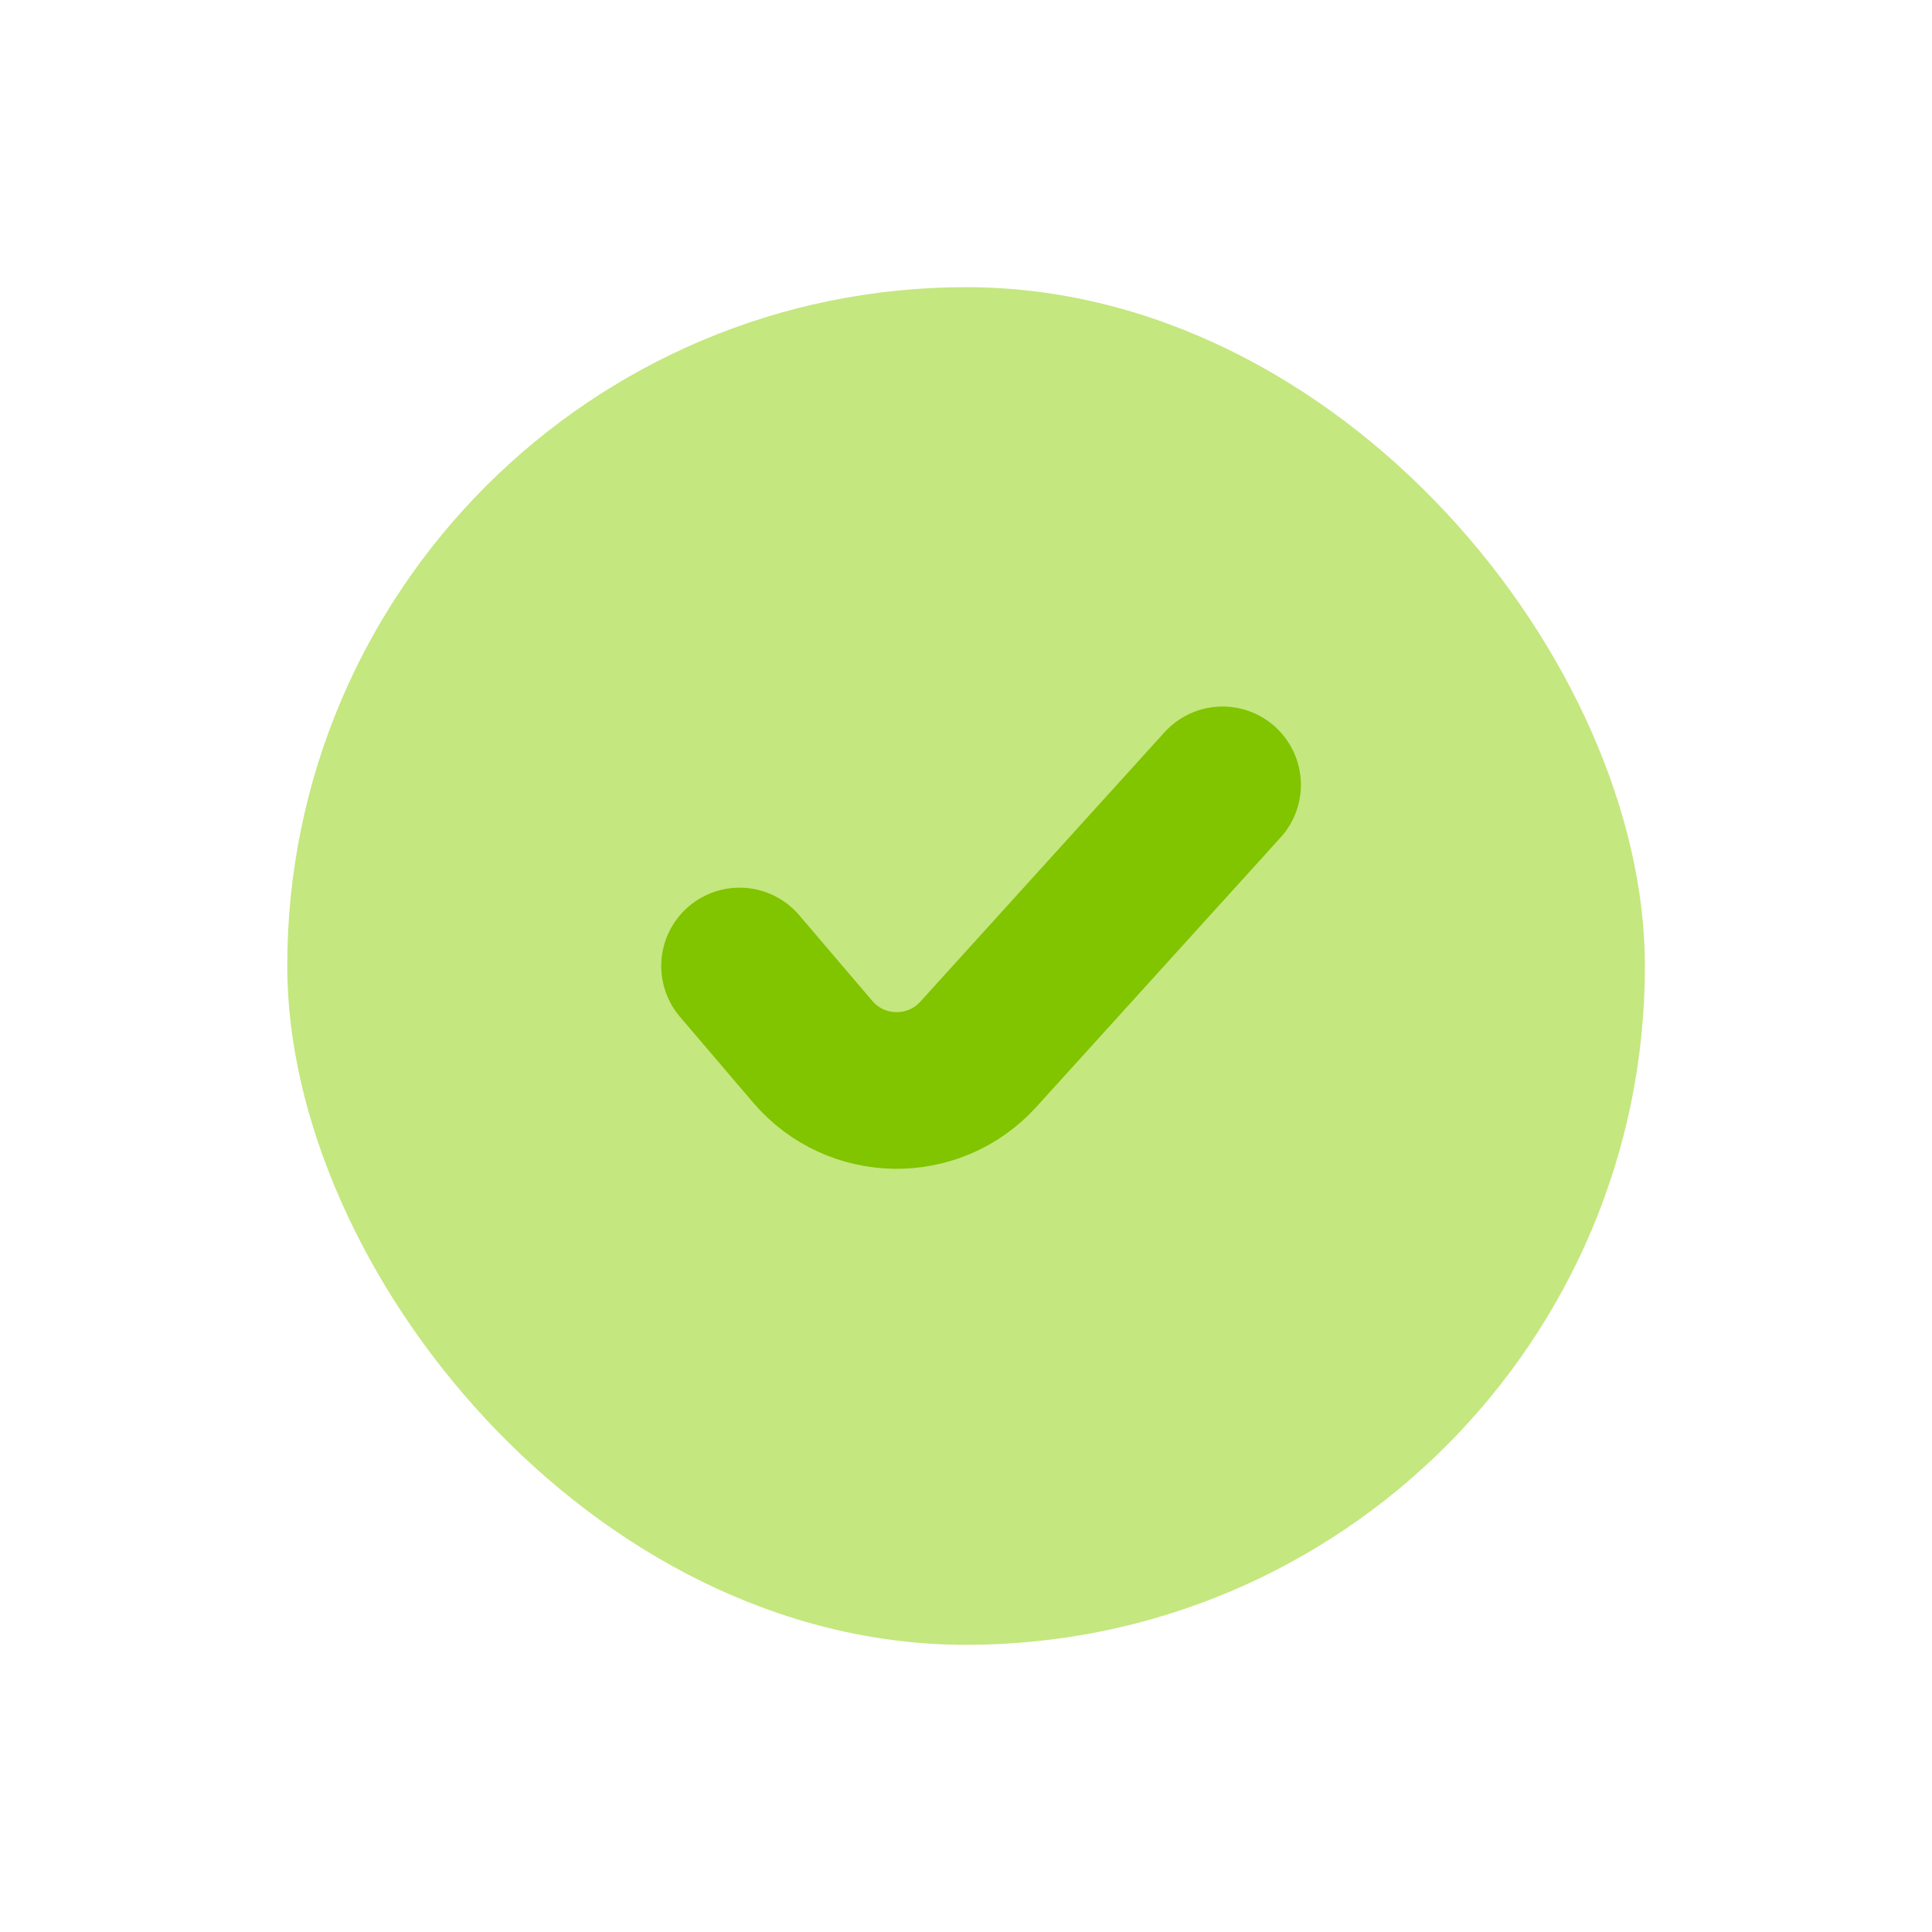<?xml version="1.0" encoding="UTF-8"?> <svg xmlns="http://www.w3.org/2000/svg" width="25" height="25" fill="none"><g filter="url(#a)"><rect width="25" height="25" rx="12.5" fill="#fff"></rect></g><rect x="3.717" y="3.716" width="17.568" height="17.568" rx="8.784" fill="#C4E77F"></rect><path d="m9.57 12.5.947 1.11c.559.654 1.565.67 2.143.032l3.16-3.486" stroke="#81C400" stroke-width="2.027" stroke-linecap="round"></path><defs><filter id="a" x="-.933" y="-.933" width="26.865" height="26.865" filterUnits="userSpaceOnUse" color-interpolation-filters="sRGB"><feFlood flood-opacity="0" result="BackgroundImageFix"></feFlood><feBlend in="SourceGraphic" in2="BackgroundImageFix" result="shape"></feBlend><feColorMatrix in="SourceAlpha" values="0 0 0 0 0 0 0 0 0 0 0 0 0 0 0 0 0 0 127 0" result="hardAlpha"></feColorMatrix><feOffset dx=".933" dy=".933"></feOffset><feGaussianBlur stdDeviation="1.166"></feGaussianBlur><feComposite in2="hardAlpha" operator="arithmetic" k2="-1" k3="1"></feComposite><feColorMatrix values="0 0 0 0 0.804 0 0 0 0 0.804 0 0 0 0 0.804 0 0 0 1 0"></feColorMatrix><feBlend in2="shape" result="effect1_innerShadow_428_1881"></feBlend><feColorMatrix in="SourceAlpha" values="0 0 0 0 0 0 0 0 0 0 0 0 0 0 0 0 0 0 127 0" result="hardAlpha"></feColorMatrix><feOffset dx="-.933" dy="-.933"></feOffset><feGaussianBlur stdDeviation="1.166"></feGaussianBlur><feComposite in2="hardAlpha" operator="arithmetic" k2="-1" k3="1"></feComposite><feColorMatrix values="0 0 0 0 1 0 0 0 0 1 0 0 0 0 1 0 0 0 1 0"></feColorMatrix><feBlend in2="effect1_innerShadow_428_1881" result="effect2_innerShadow_428_1881"></feBlend></filter></defs></svg> 